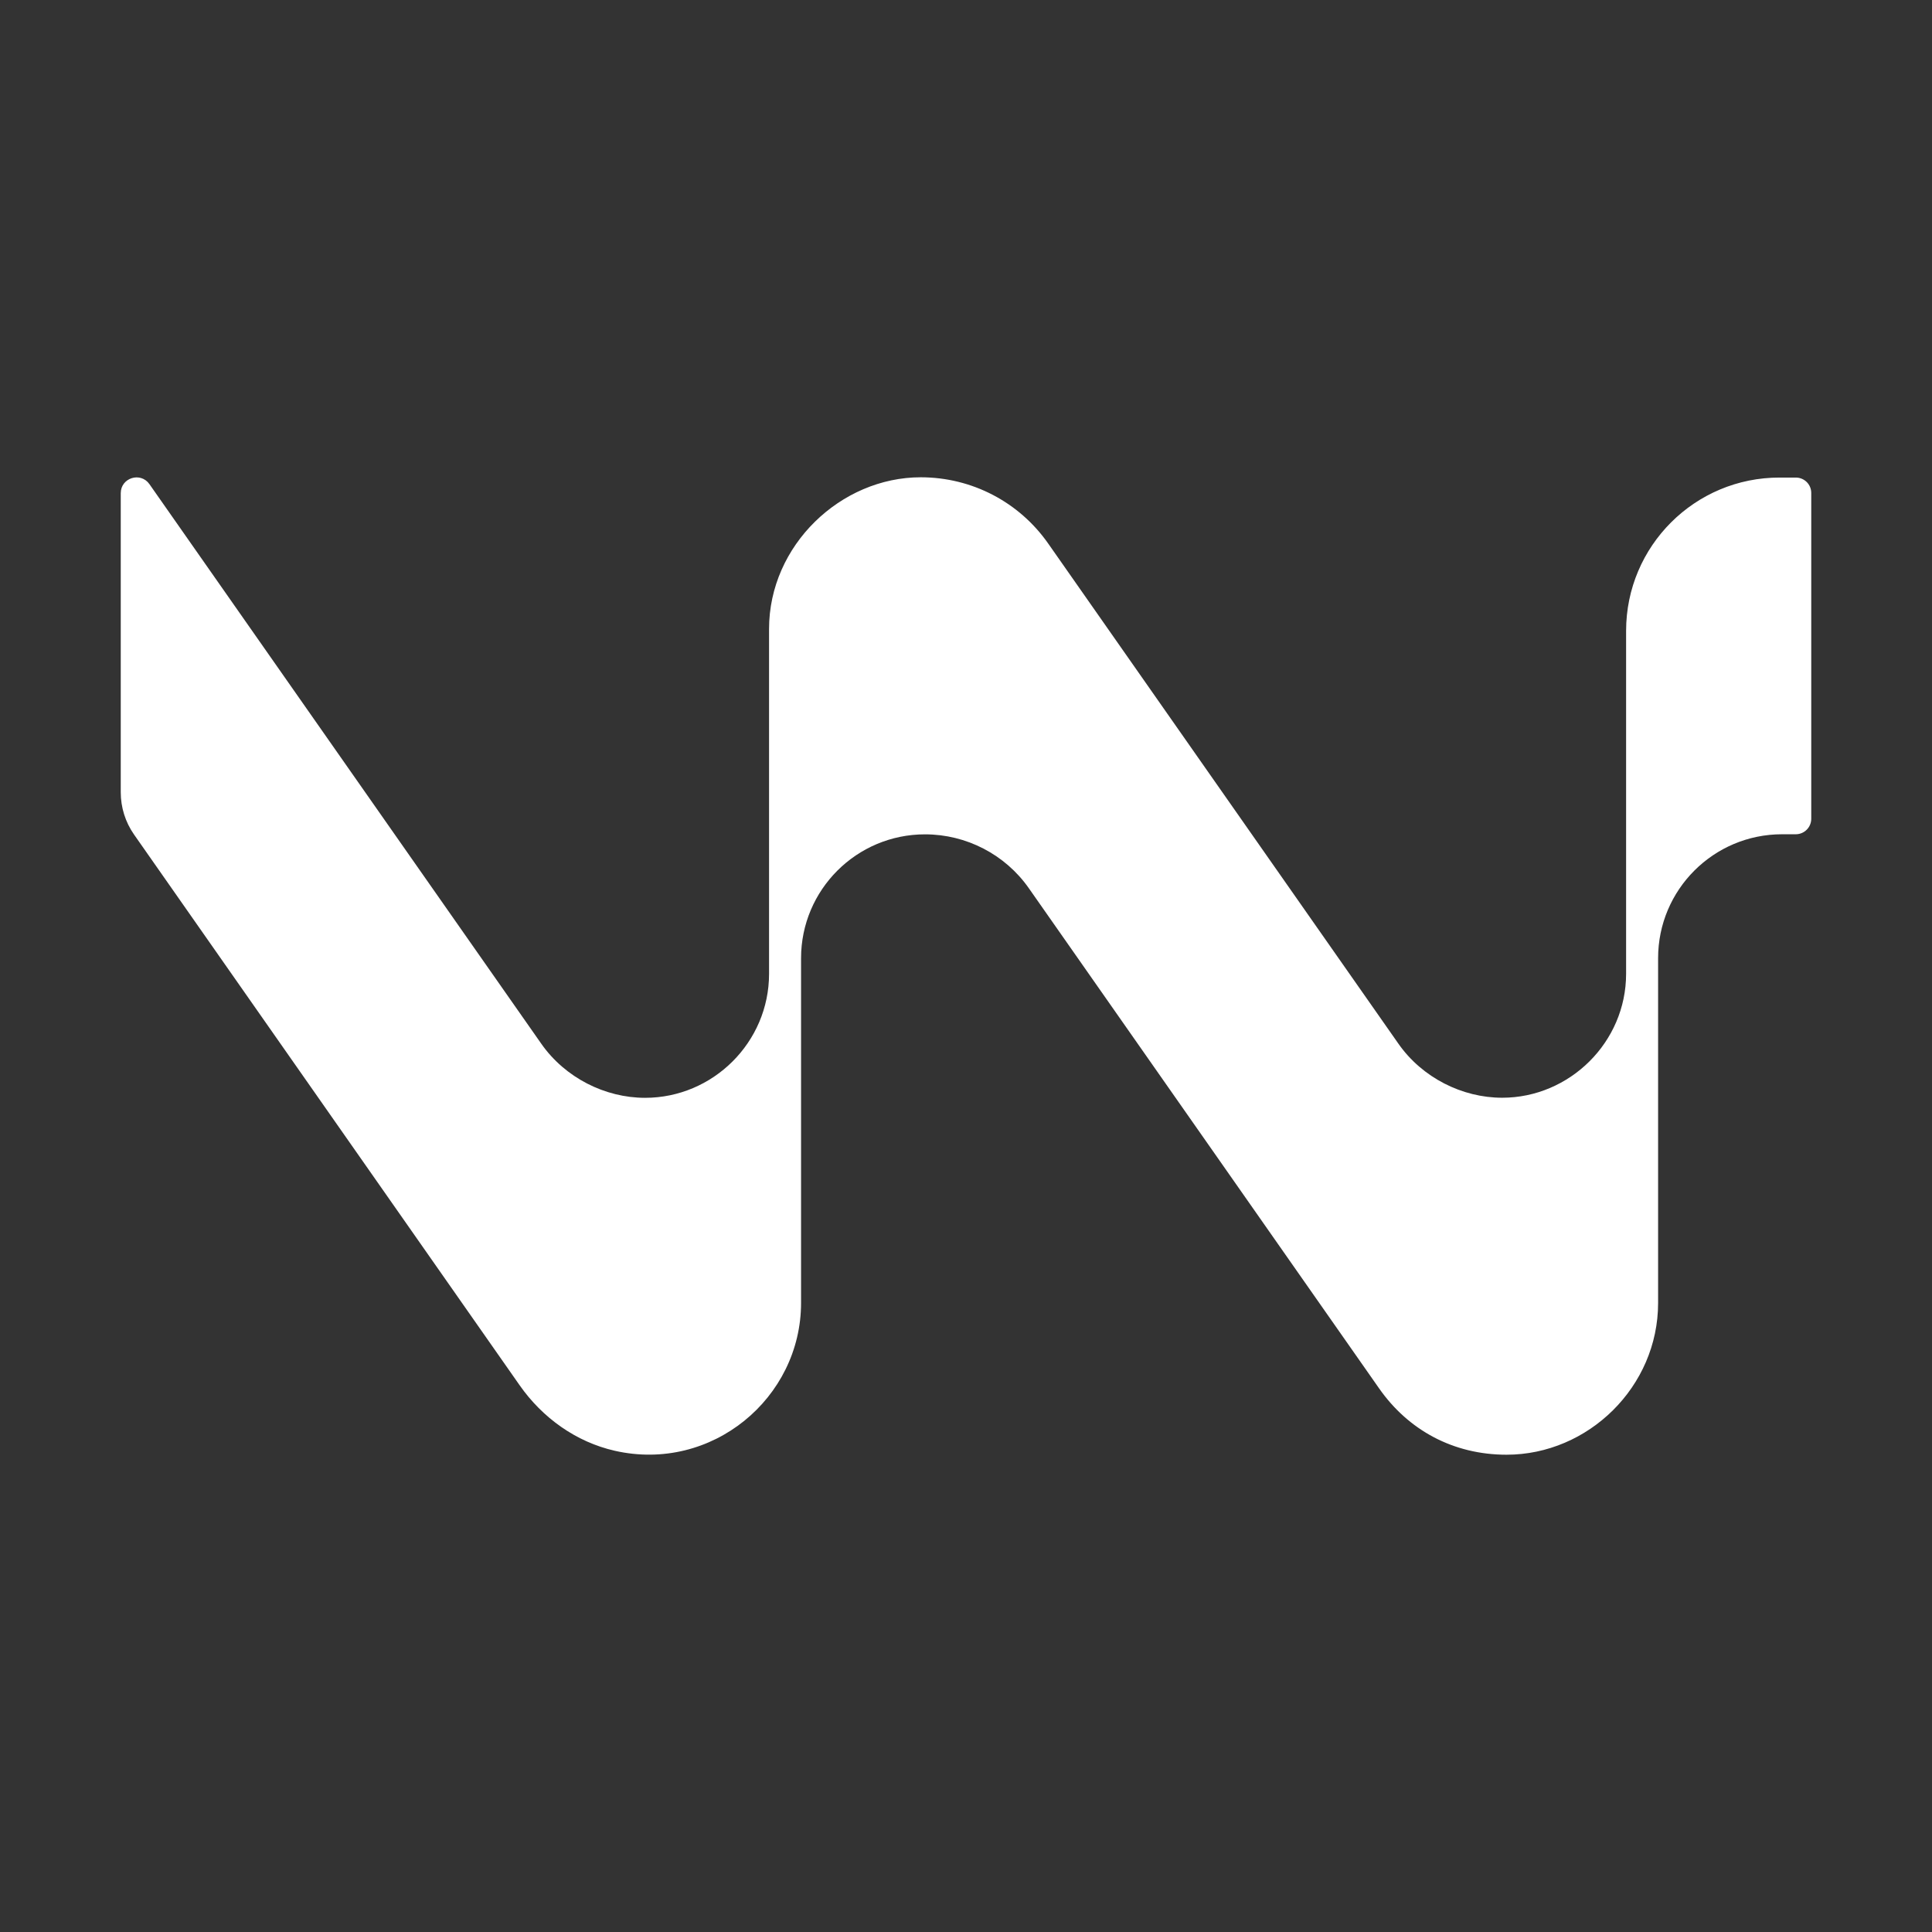 <svg xmlns="http://www.w3.org/2000/svg" fill="none" viewBox="0 0 48 48" height="48" width="48">
<rect x="0" y="0" width="48" height="48" fill="#333333" stroke="none"/>
<path fill="white" d="M44.616 11.865H44.216C42.109 11.861 40.4 13.568 40.4 15.674V24.194C40.4 25.895 38.994 27.273 37.321 27.273C36.326 27.273 35.334 26.773 34.745 25.933L26.043 13.505C25.321 12.473 24.147 11.858 22.875 11.858C20.892 11.858 19.107 13.545 19.107 15.626V24.195C19.107 25.896 17.712 27.275 16.027 27.275C15.03 27.275 14.039 26.774 13.45 25.934L3.713 12.029C3.493 11.715 3 11.87 3 12.253V19.684C3 20.059 3.114 20.424 3.329 20.732L12.91 34.416C13.476 35.225 14.311 35.825 15.274 36.044C17.684 36.591 19.902 34.736 19.902 32.372V23.808C19.902 22.107 21.281 20.729 22.982 20.729C24.007 20.729 24.974 21.229 25.562 22.069L34.264 34.495C34.987 35.528 36.102 36.142 37.43 36.142C39.458 36.142 41.195 34.454 41.195 32.373V23.806C41.195 22.105 42.574 20.727 44.275 20.727H44.614C44.828 20.727 45 20.555 45 20.341V12.248C45 12.035 44.829 11.865 44.616 11.865Z" clip-rule="evenodd" fill-rule="evenodd"></path>
</svg>
